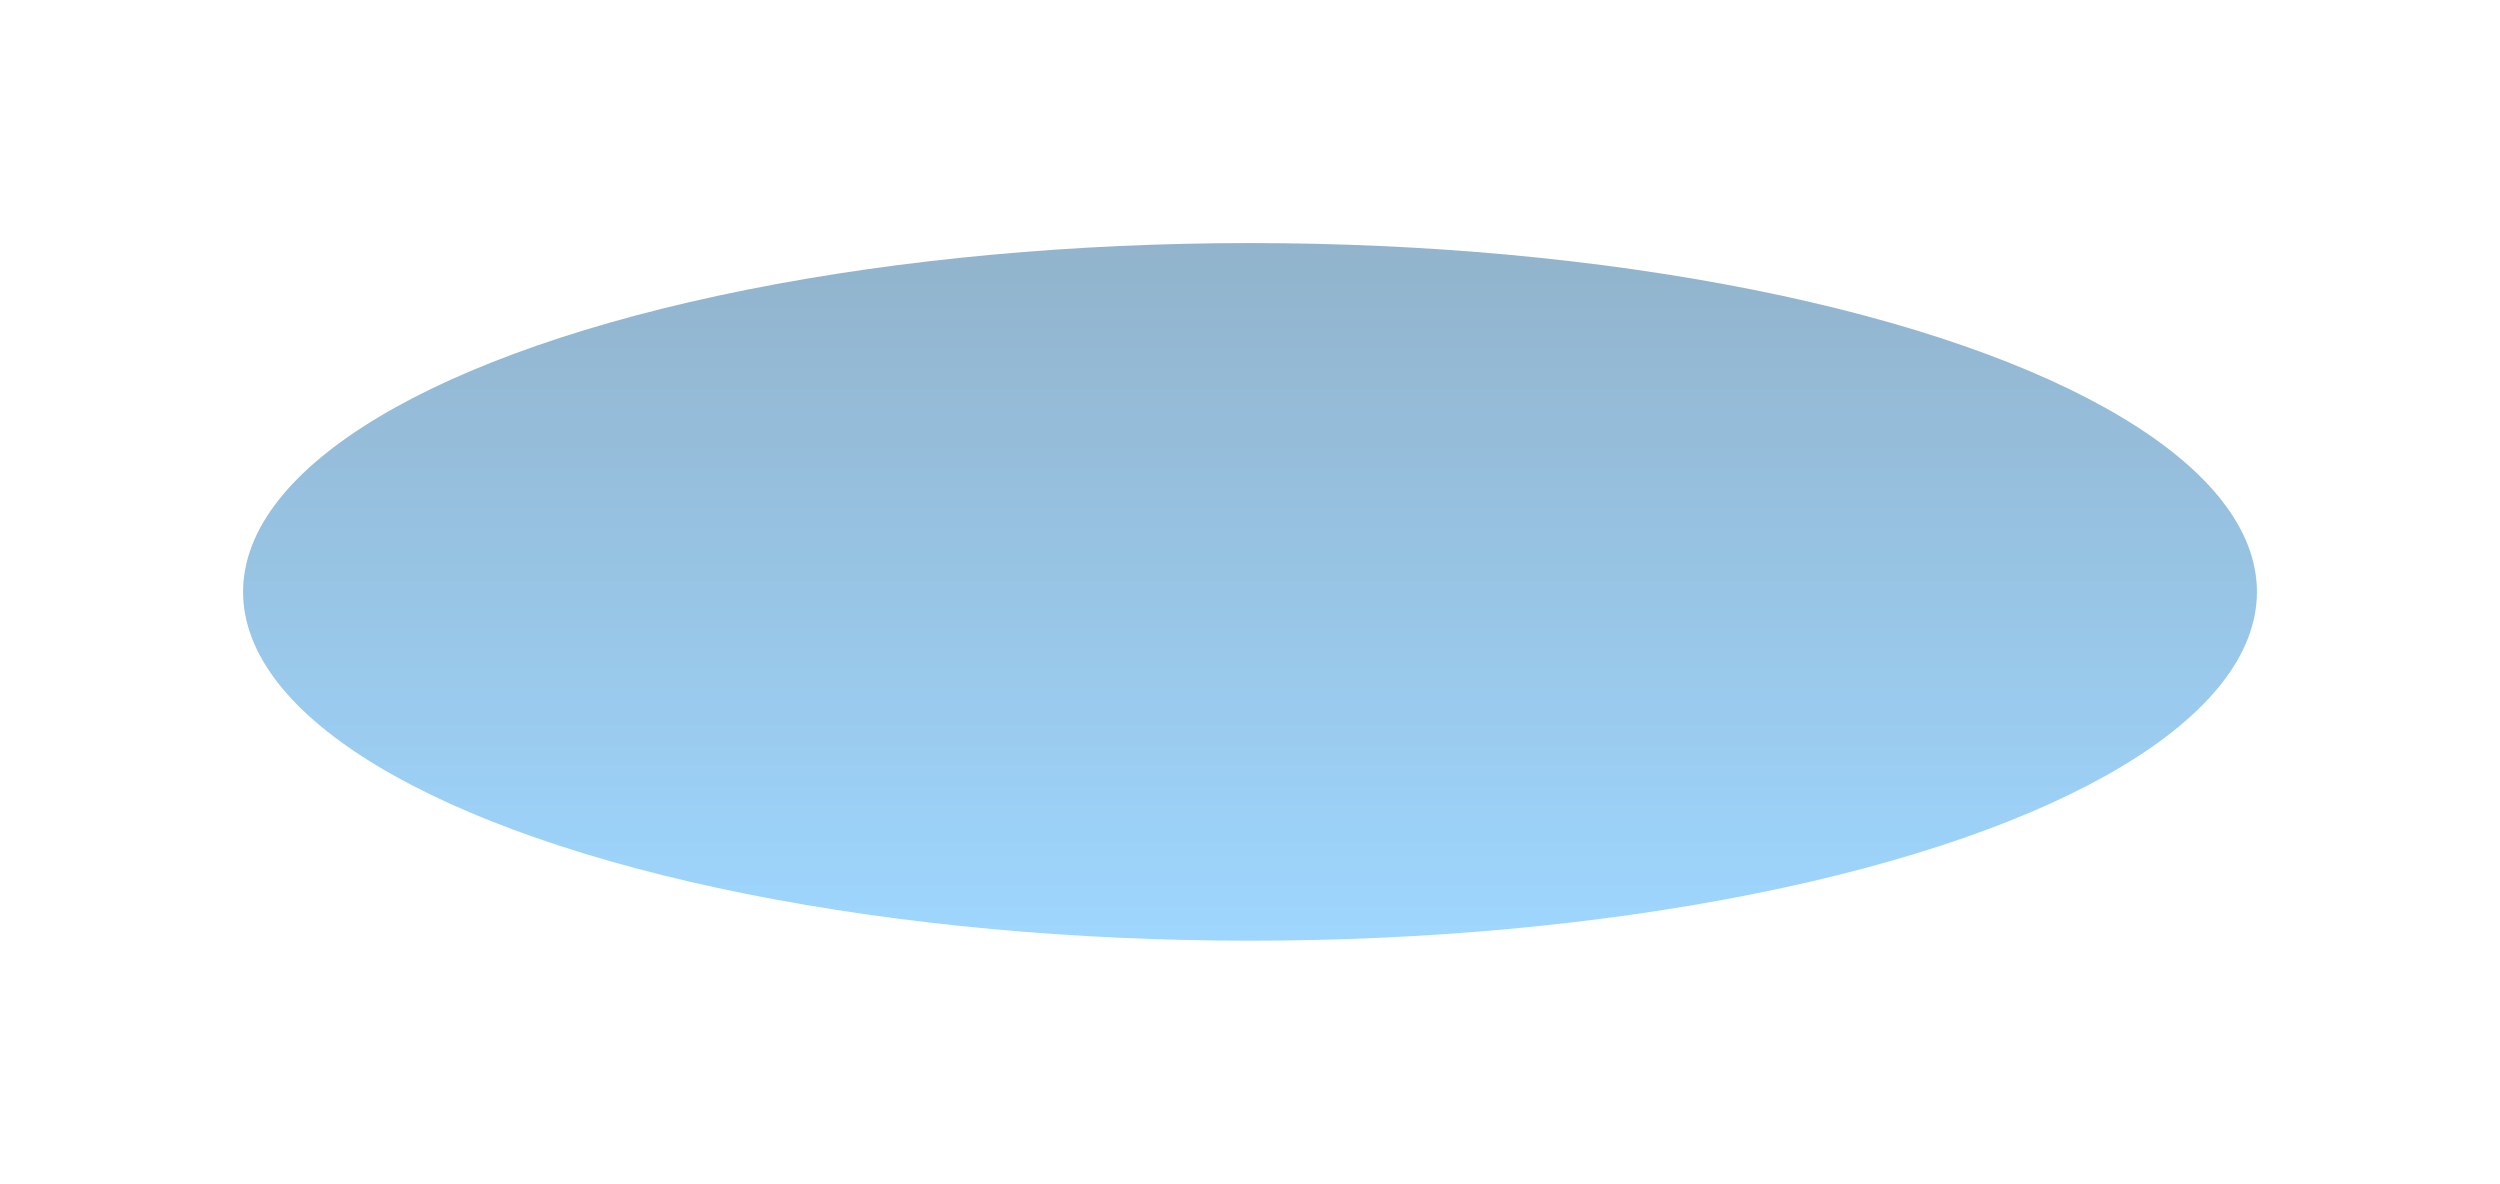 <?xml version="1.0" encoding="UTF-8"?> <svg xmlns="http://www.w3.org/2000/svg" width="2057" height="974" viewBox="0 0 2057 974" fill="none"><g opacity="0.5" filter="url(#filter0_f_1419_18)"><ellipse cx="1028.5" cy="487" rx="828.5" ry="287" fill="url(#paint0_linear_1419_18)"></ellipse></g><defs><filter id="filter0_f_1419_18" x="0" y="0" width="2057" height="974" filterUnits="userSpaceOnUse" color-interpolation-filters="sRGB"><feFlood flood-opacity="0" result="BackgroundImageFix"></feFlood><feBlend mode="normal" in="SourceGraphic" in2="BackgroundImageFix" result="shape"></feBlend><feGaussianBlur stdDeviation="100" result="effect1_foregroundBlur_1419_18"></feGaussianBlur></filter><linearGradient id="paint0_linear_1419_18" x1="1028.5" y1="200" x2="1028.5" y2="774" gradientUnits="userSpaceOnUse"><stop stop-color="#256899"></stop><stop offset="1" stop-color="#3EAEFF"></stop></linearGradient></defs></svg> 
